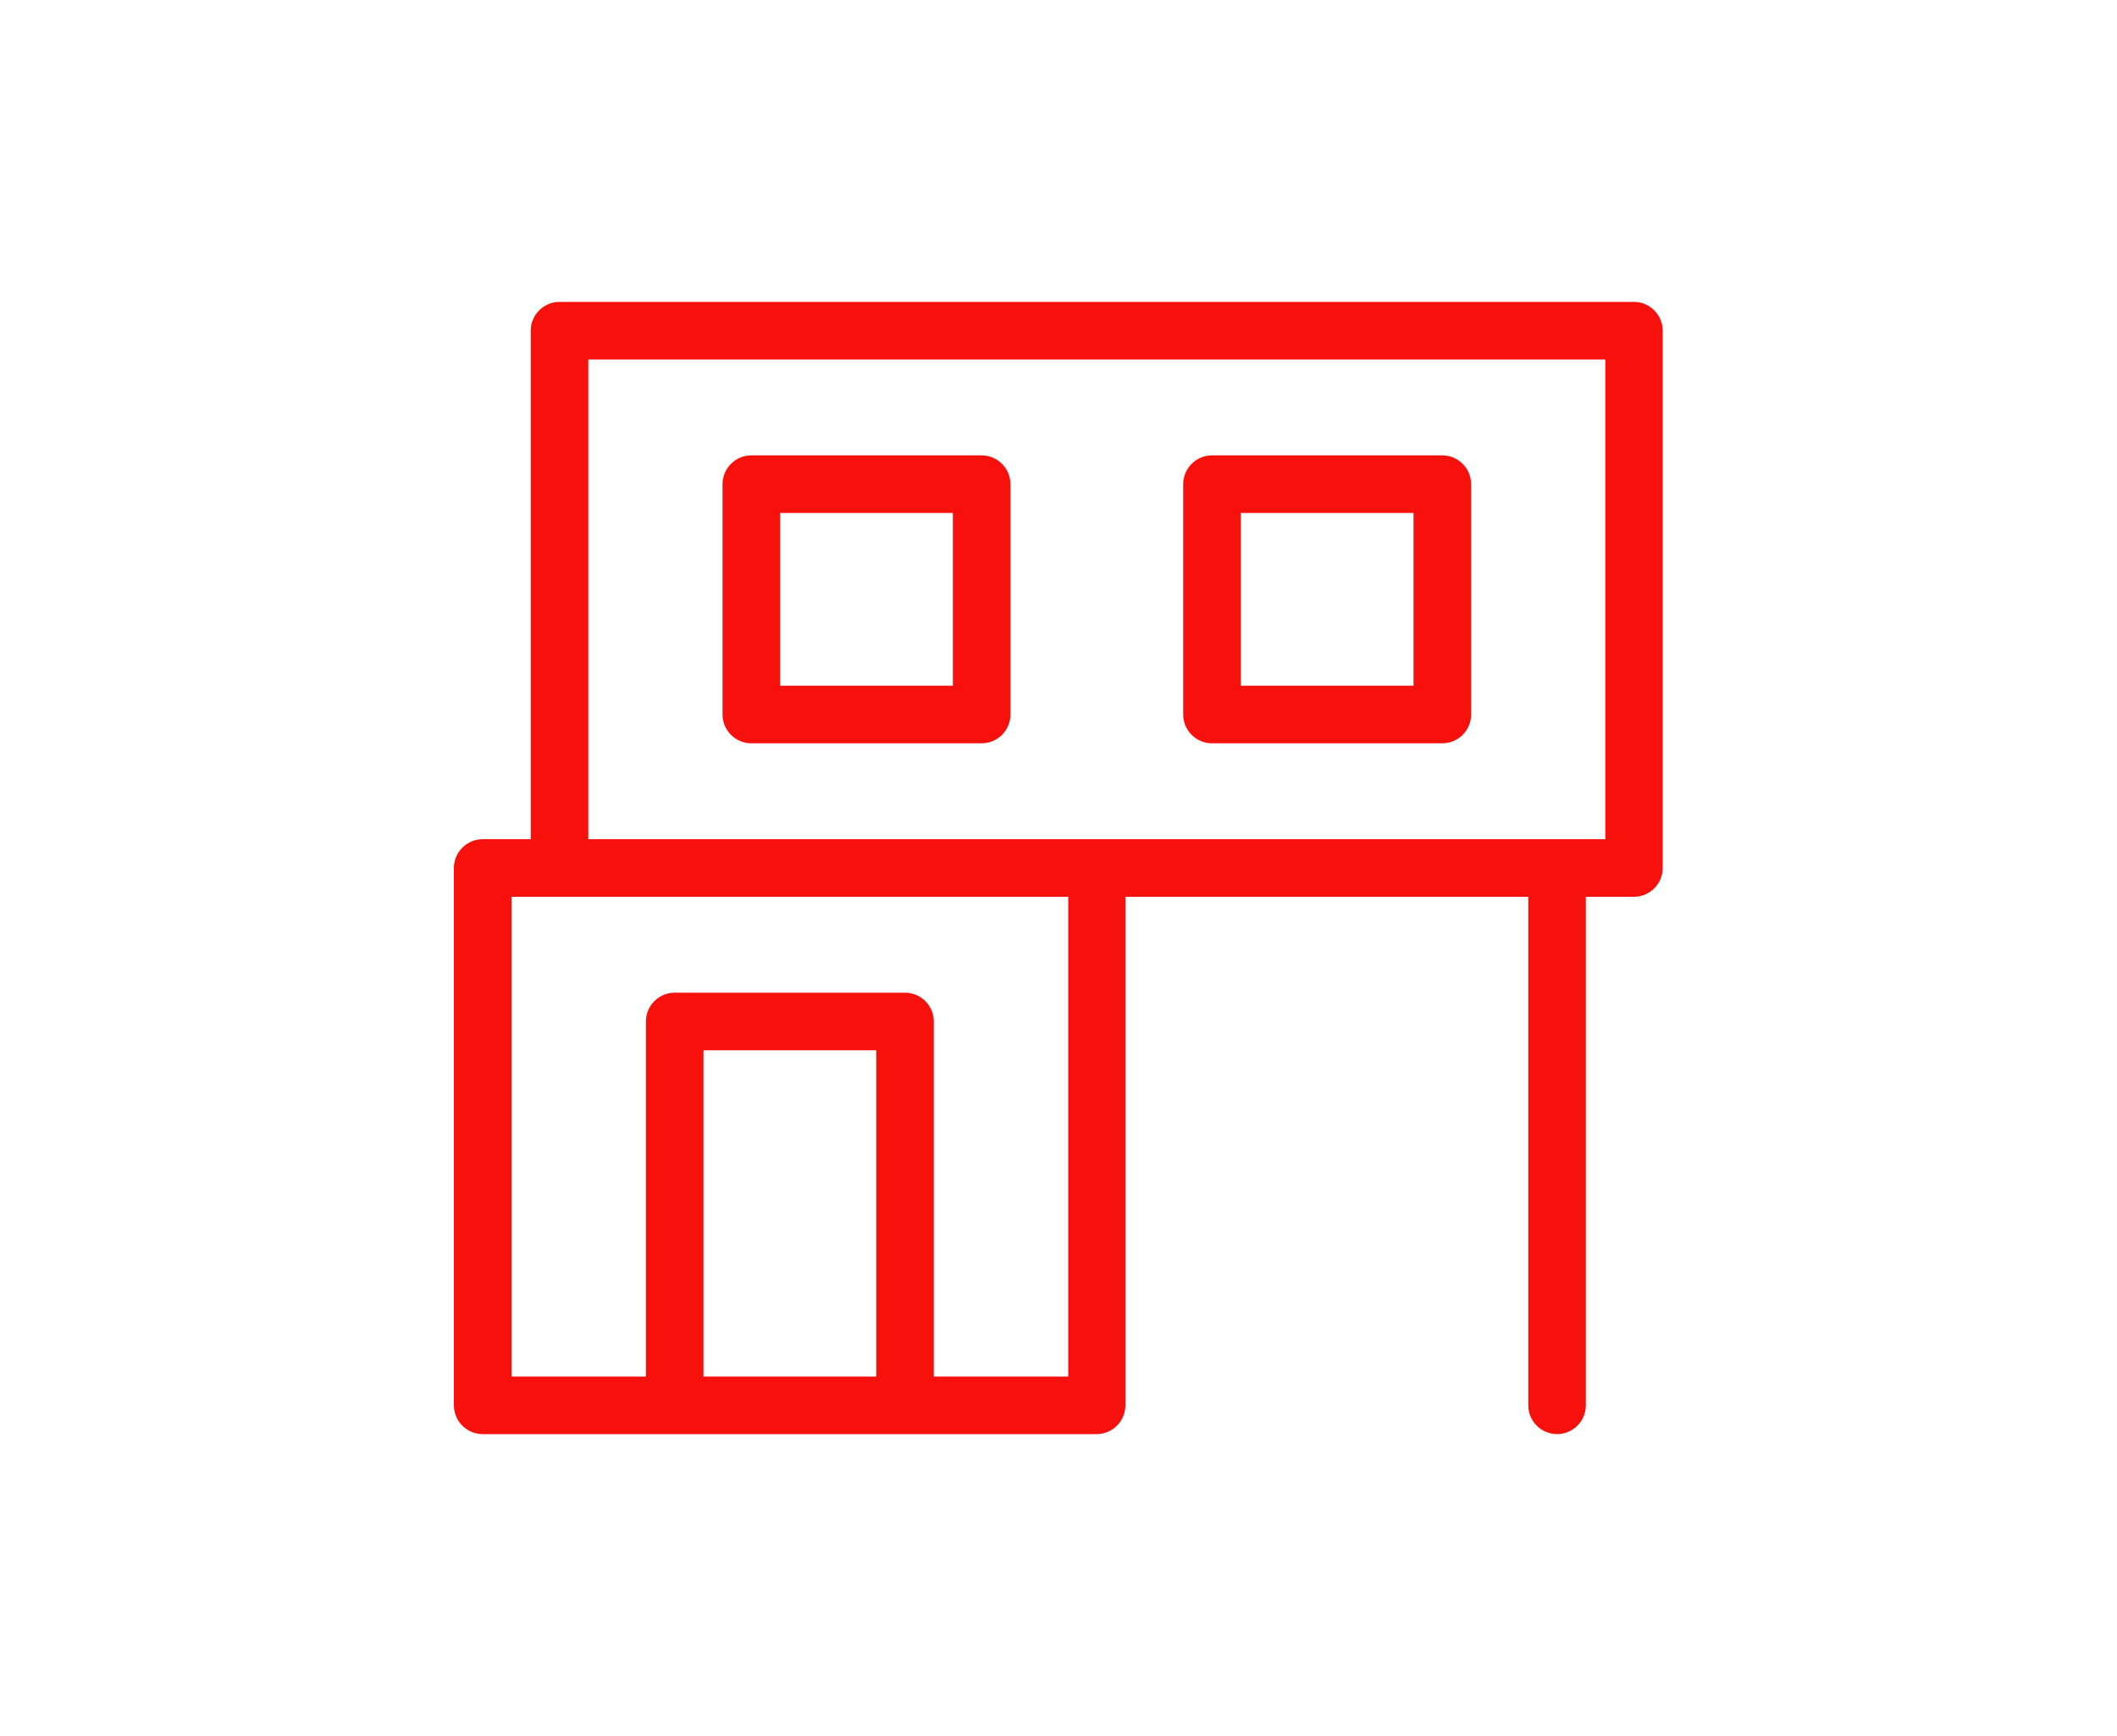 <svg xmlns="http://www.w3.org/2000/svg" id="Capa_1" data-name="Capa 1" viewBox="0 0 100 82"><path d="M77.19,14.26H26.43c-.75,0-1.36,.61-1.36,1.36v24.02h-2.27c-.75,0-1.36,.61-1.36,1.36v25.38c0,.75,.61,1.36,1.36,1.36h29c.75,0,1.36-.61,1.36-1.36v-24.02h19.03v24.02c0,.75,.61,1.36,1.36,1.36s1.36-.61,1.36-1.36v-24.02h2.27c.75,0,1.36-.61,1.36-1.36V15.62c0-.75-.61-1.36-1.36-1.36Zm-49.4,2.72h48.04v22.66H27.79V16.98Zm5.44,32.63h8.16v15.41h-8.16v-15.41Zm17.22,15.41h-6.34v-16.77c0-.75-.61-1.36-1.36-1.36h-10.88c-.75,0-1.36,.61-1.36,1.36v16.77h-6.34v-22.66h26.29v22.66Z" style="fill: #f6110c;"></path><path d="M46.37,21.51h-10.88c-.75,0-1.36,.61-1.36,1.36v10.88c0,.75,.61,1.36,1.36,1.36h10.88c.75,0,1.36-.61,1.36-1.36v-10.88c0-.75-.61-1.36-1.36-1.36Zm-1.36,2.72v8.16h-8.16v-8.16h8.16Z" style="fill: #f6110c;"></path><path d="M57.25,35.11h10.88c.75,0,1.36-.61,1.36-1.36v-10.88c0-.75-.61-1.36-1.36-1.36h-10.88c-.75,0-1.36,.61-1.36,1.36v10.88c0,.75,.61,1.36,1.36,1.36Zm1.36-2.72v-8.16h8.16v8.16h-8.16Z" style="fill: #f6110c;"></path></svg>